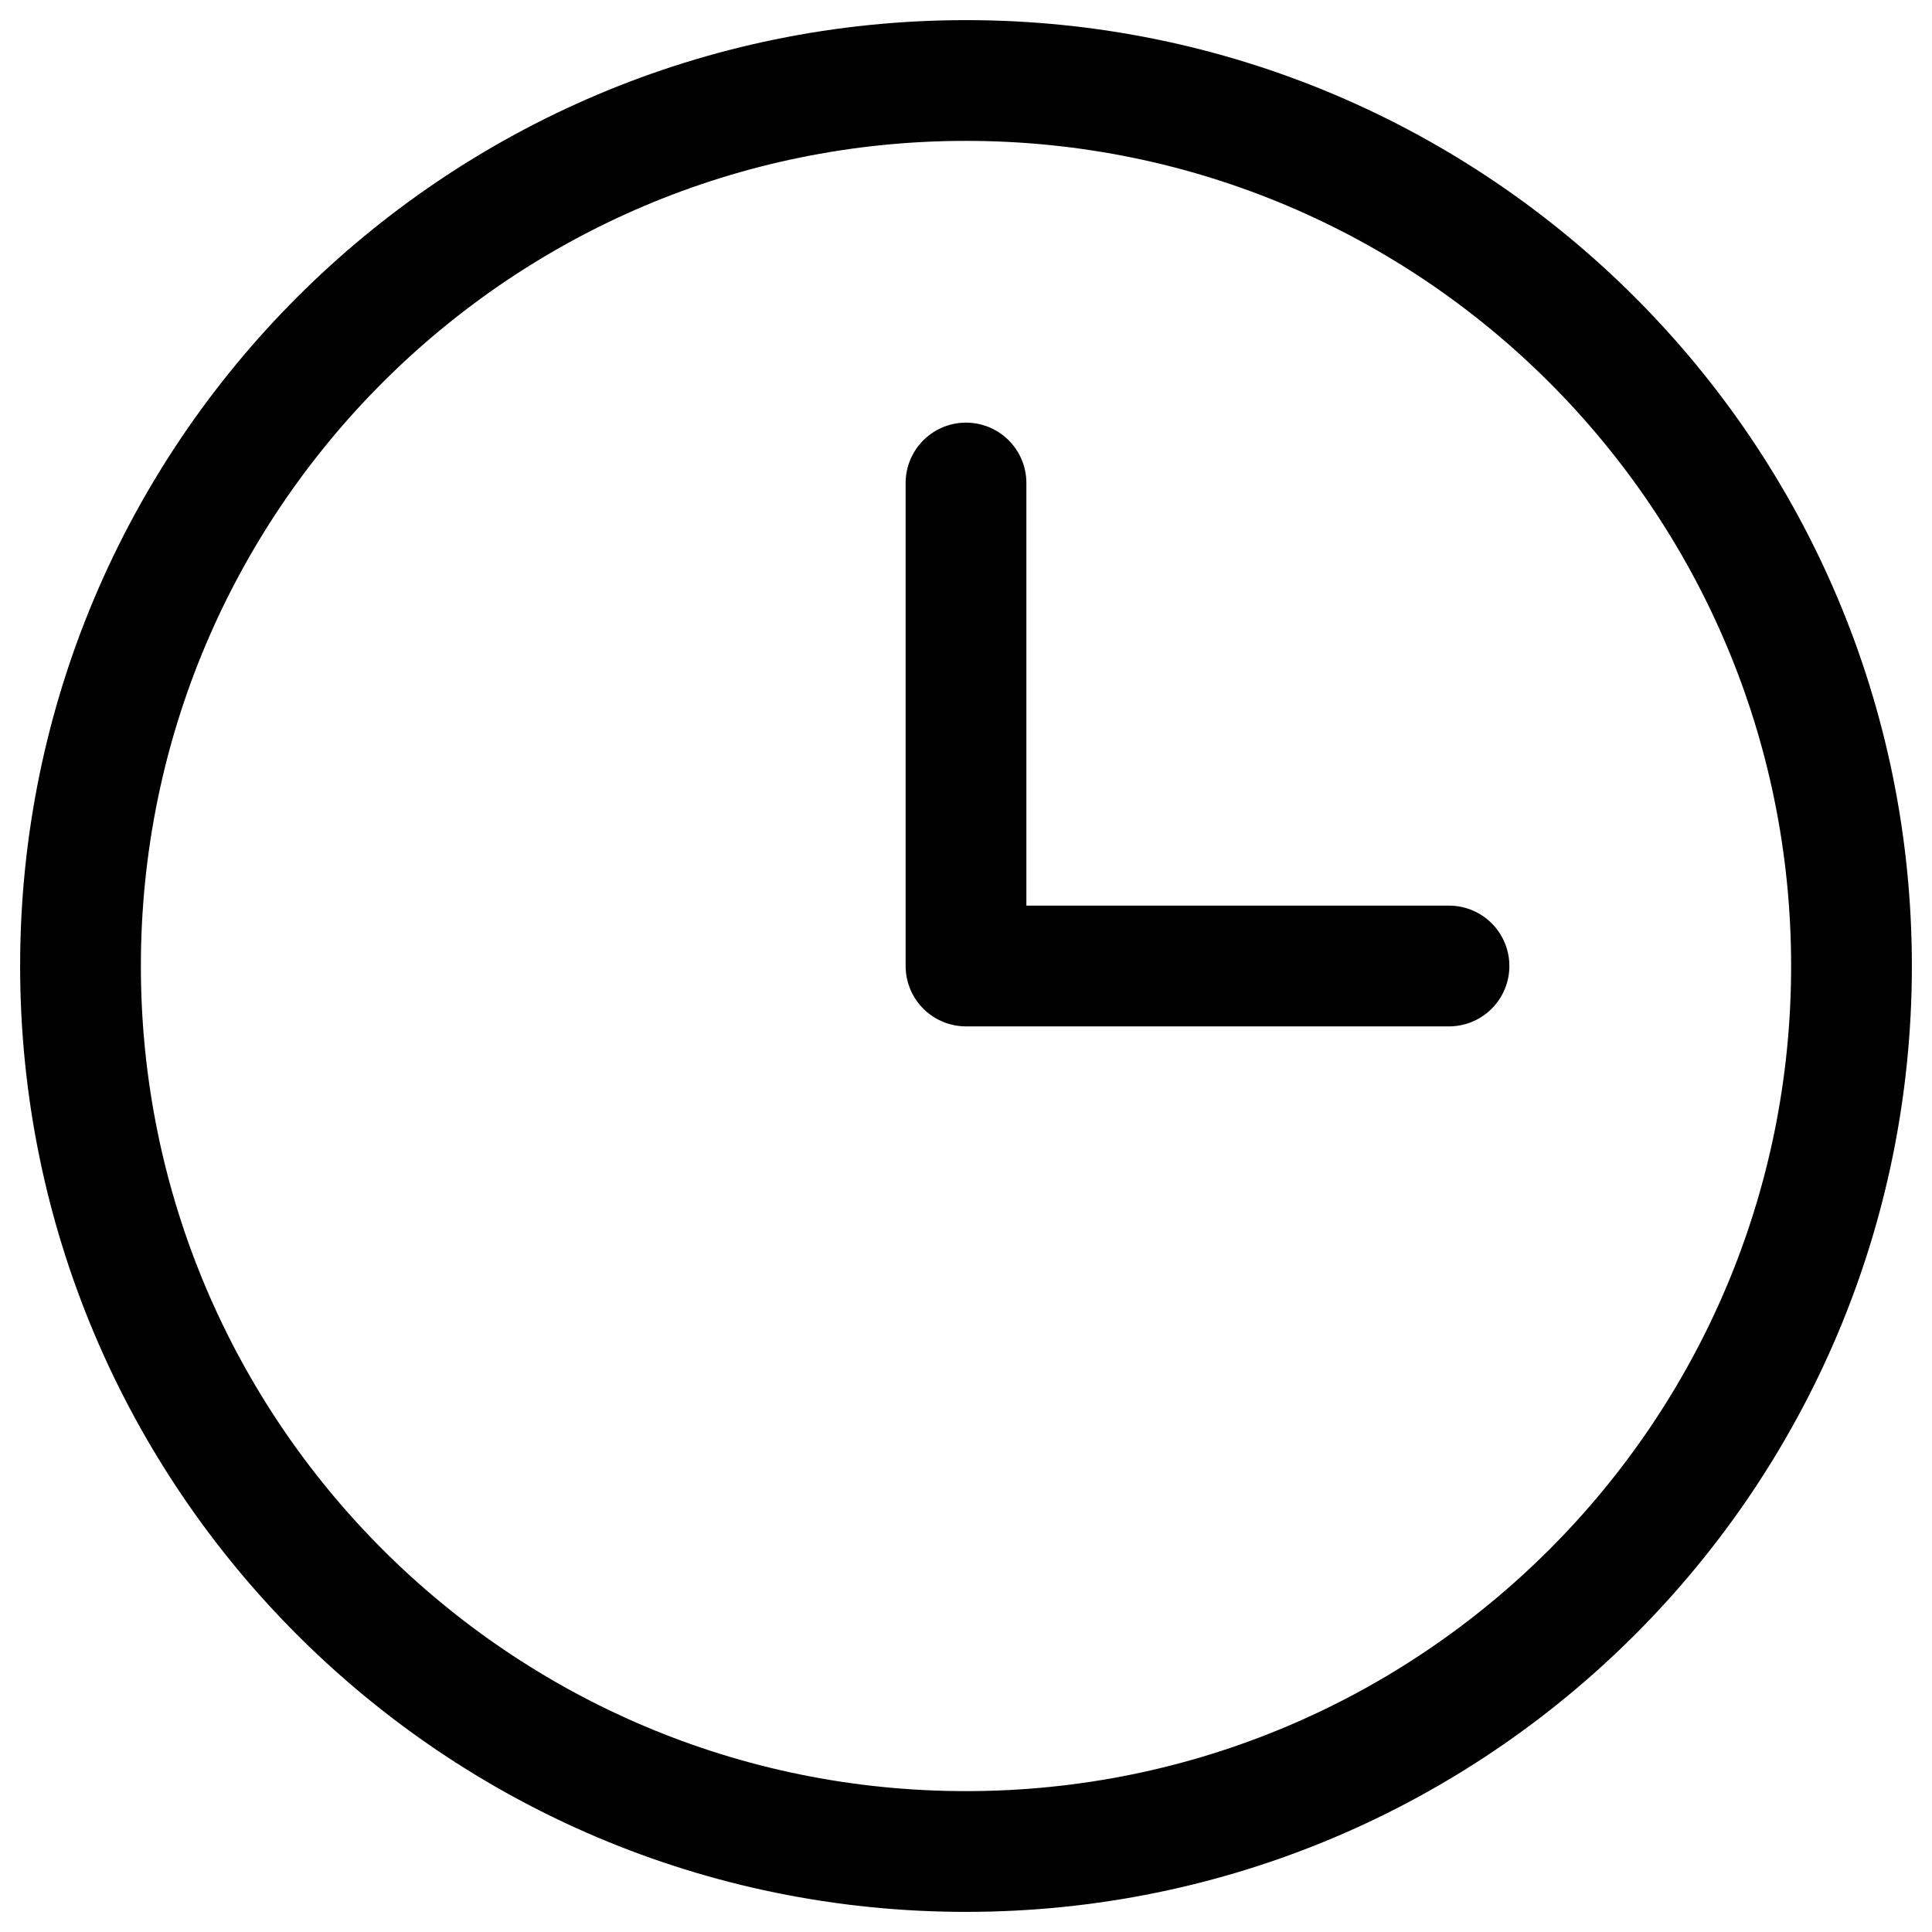 <svg width="24" height="24" fill="none" xmlns="http://www.w3.org/2000/svg">
  <title>clock</title>
  <path d="M12 23c6.075 0 11-4.925 11-11S18.075 1 12 1 1 5.925 1 12s4.925 11 11 11Z" stroke="currentColor" stroke-width="1.5" stroke-linecap="round" stroke-linejoin="round"/>
  <path d="M12 6v6h6" stroke="currentColor" stroke-width="1.5" stroke-linecap="round" stroke-linejoin="round"/>
</svg>
